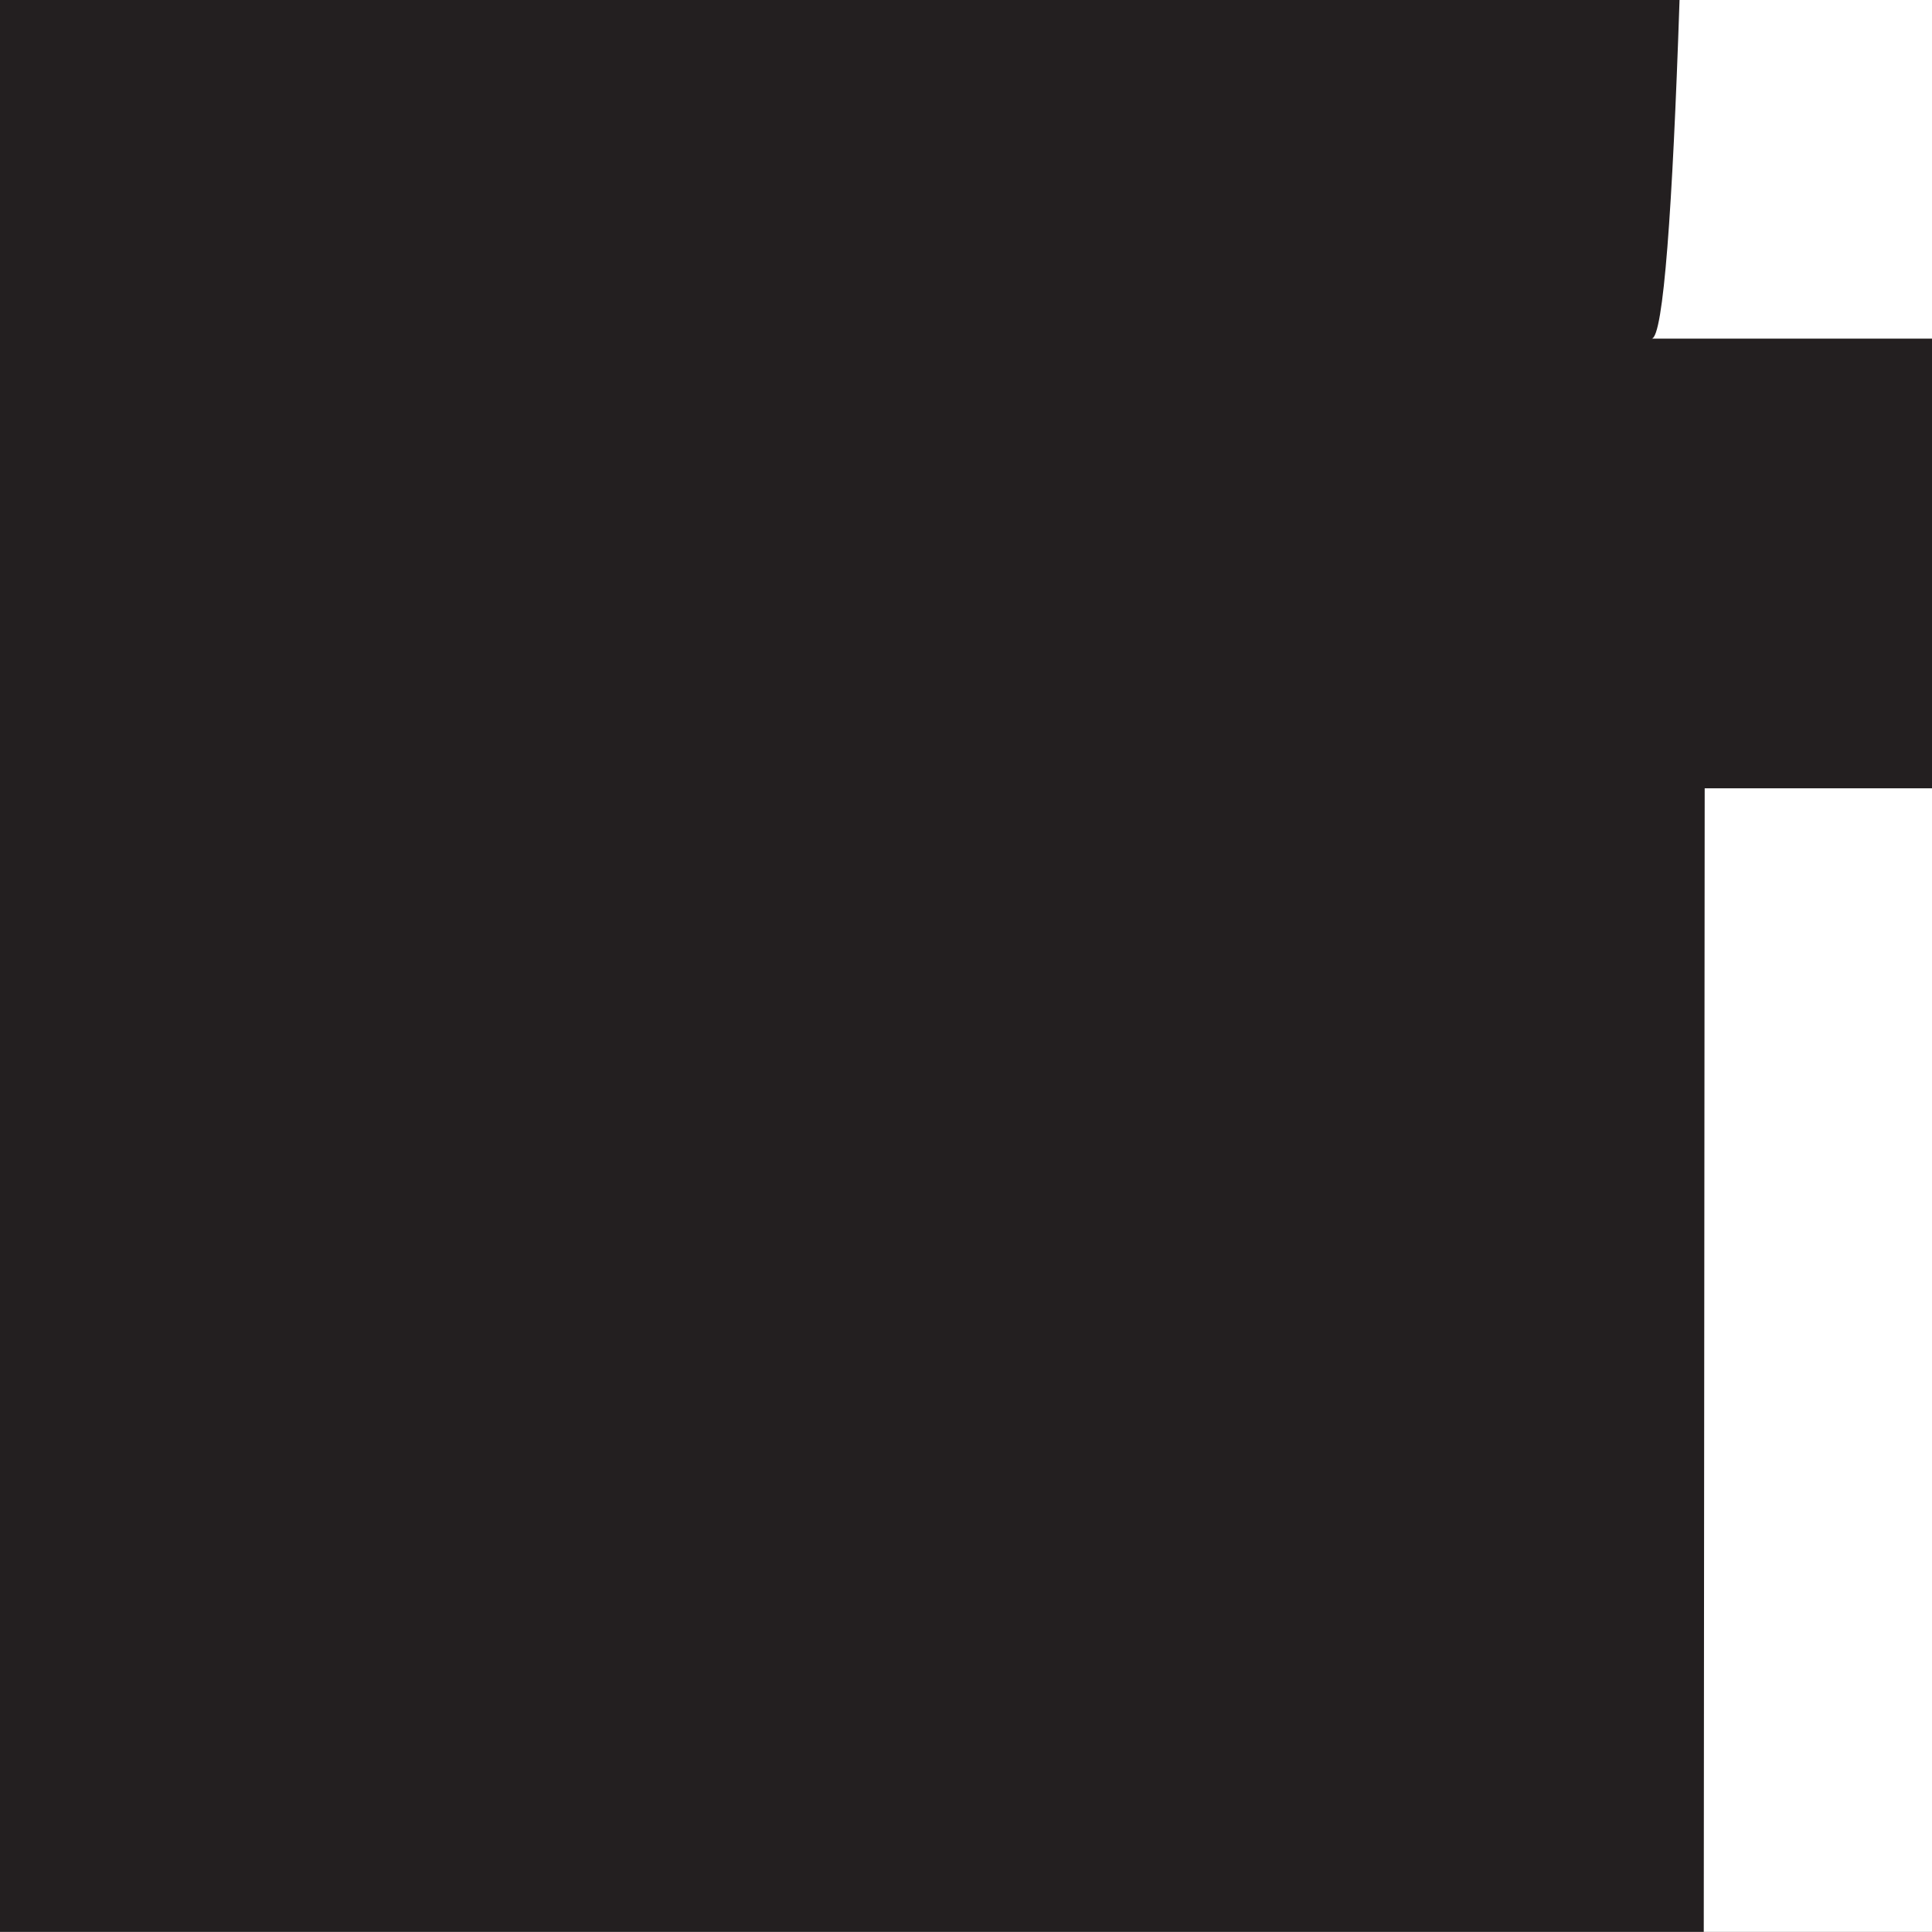 <?xml version="1.0"?><svg width="123.547" height="123.539" xmlns="http://www.w3.org/2000/svg">
 <rect width="100%" height="100%" fill="#808080" stroke="none"/>
 <title>Gas</title>
 <g>
  <title>Layer 1</title>
  <g id="svg_1">
   <path id="svg_2" fill="#231F20" d="m221.263,322.723c-29.199,0 -54.78,-23.994 -54.78,-51.387l0,-204.034c0,-9.304 -7.588,-16.892 -16.892,-16.892l-40.581,0l-0.22,270.947l-214.931,-3.574l0,-463.786c0,-24.214 19.76,-43.929 44.019,-43.929l126.898,0c24.259,0 44.019,19.715 44.019,43.929c0,0 0,1.897 0,5.25c0,28.403 -0.13,162.223 -3.173,162.403c0.22,0 43.489,0 43.489,0c24.875,0 45.075,20.2 45.075,45.075l-0.265,204.61c0,13.499 14.69,23.949 27.348,23.949c13.674,0 31.006,-11.291 30.216,-30.255l-21.657,-116.752l-4.81,-39.565l3.438,-115.386l-9.66,-0.13c-21.521,0 -38.944,-17.377 -38.944,-38.814l1.061,-60.38c0,0 -35.771,-35.506 -35.771,-40.491c0,0 13.764,-13.719 18.744,-13.719l72.073,71.717c11.291,11.382 16.762,24.92 16.762,41.592l0,155.606c0,0 4.454,33.699 4.454,33.964c0,0 22.052,121.867 22.537,128.659c-0.006,29.47 -30.882,51.392 -58.45,51.392zm104.225,-608.496l-530.828,0c-46.001,0 -83.364,37.357 -83.364,83.403l0,530.738c0,46.046 37.357,83.403 83.364,83.403l530.823,0c46.001,0 83.364,-37.357 83.364,-83.403l0,-530.738c0.006,-46.046 -37.357,-83.403 -83.358,-83.403z"/>
   <path id="svg_3" fill="#FFFFFF" d="m-205.34,-271.658c-38.199,0 -69.25,31.096 -69.25,69.289l0,530.738c0,38.238 31.051,69.334 69.25,69.334l530.823,0c38.238,0 69.25,-31.096 69.25,-69.334l0,-530.738c0,-38.199 -31.006,-69.289 -69.25,-69.289l-530.823,0z"/>
   <path id="svg_4" fill="#231F20" d="m76.904,-38.995c0,6.747 -5.335,11.997 -12.127,11.997l-126.898,0c-6.837,0 -12.127,-5.25 -12.127,-11.997l0,-107.008c0,-6.747 5.296,-11.997 12.127,-11.997l126.898,0c6.792,0 12.127,5.25 12.127,11.997l0,107.008zm147.933,13.668c-16.056,-3.529 -21.877,-11.777 -21.877,-19.365l0,-27.652c0,0 10.676,2.382 13.233,3.043c5.205,1.366 8.514,9.349 8.644,16.322c0.175,6.967 0,27.652 0,27.652zm32.327,168.004c0,-0.265 -4.454,-33.964 -4.454,-33.964l0,-155.606c0,-16.672 -5.471,-30.216 -16.762,-41.592l-72.067,-71.717c-4.985,0 -18.744,13.719 -18.744,13.719c0,4.985 35.771,40.491 35.771,40.491l-1.061,60.38c0,21.437 17.423,38.814 38.944,38.814l9.66,0.13l-3.438,115.386l4.81,39.565l21.657,116.752c0.796,18.964 -16.542,30.255 -30.216,30.255c-12.658,0 -27.348,-10.456 -27.348,-23.949l0.265,-204.61c0,-24.875 -20.2,-45.075 -45.075,-45.075c0,0 -43.268,0 -43.489,0c3.043,-0.175 3.173,-133.994 3.173,-162.403c0,-3.354 0,-5.25 0,-5.25c0,-24.214 -19.76,-43.929 -44.019,-43.929l-126.892,0c-24.259,0 -44.019,19.715 -44.019,43.929l0,463.78l214.931,3.574l0.22,-270.947l40.581,0c9.304,0 16.892,7.588 16.892,16.892l0,204.04c0,27.393 25.581,51.387 54.78,51.387c27.568,0 58.444,-21.922 58.444,-51.387c-0.486,-6.797 -22.543,-128.665 -22.543,-128.665z"/>
  </g>
 </g>
</svg>